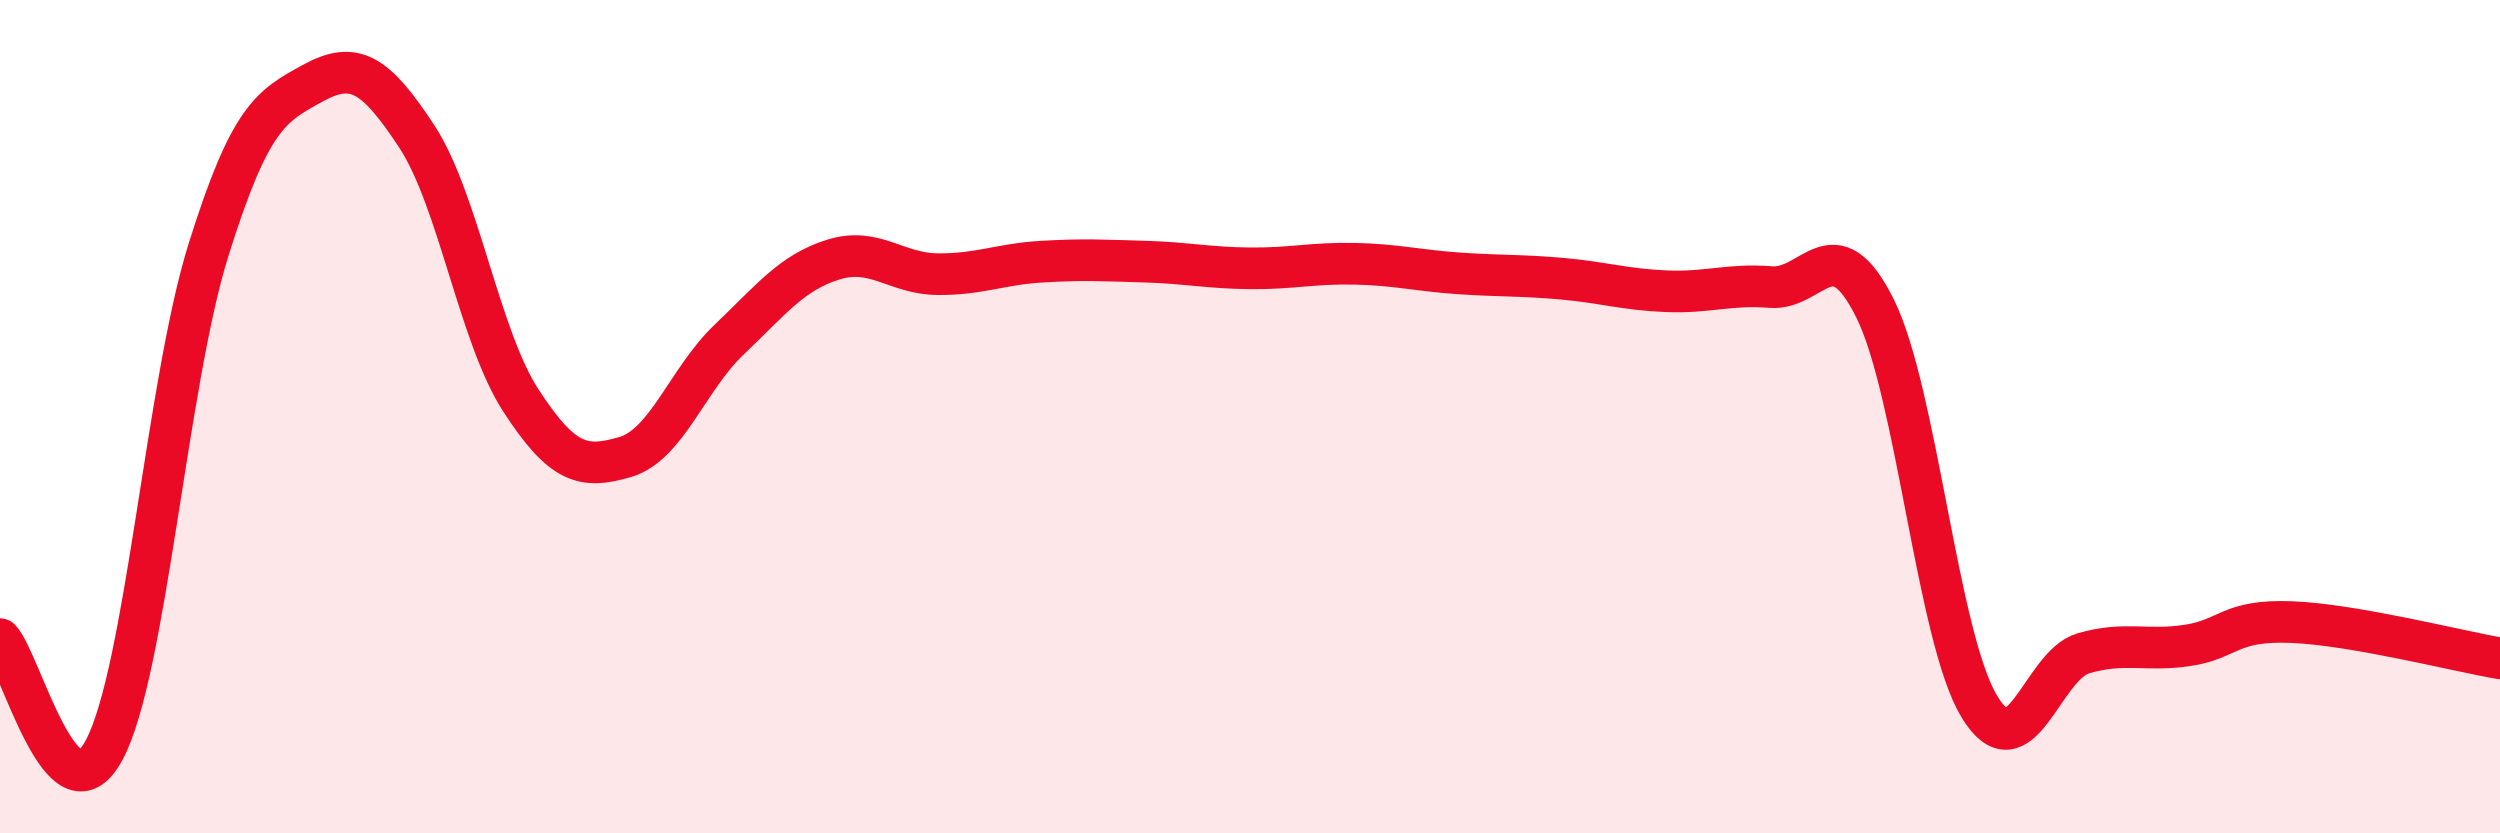 
    <svg width="60" height="20" viewBox="0 0 60 20" xmlns="http://www.w3.org/2000/svg">
      <path
        d="M 0,15.34 C 0.5,15.87 1.5,19.87 2.5,18 C 3.5,16.13 4,9.21 5,6.01 C 6,2.81 6.5,2.55 7.5,2 C 8.5,1.45 9,1.75 10,3.27 C 11,4.79 11.5,8.07 12.5,9.61 C 13.5,11.15 14,11.26 15,10.97 C 16,10.68 16.5,9.1 17.5,8.15 C 18.5,7.2 19,6.54 20,6.23 C 21,5.92 21.5,6.57 22.5,6.58 C 23.5,6.59 24,6.34 25,6.28 C 26,6.22 26.5,6.25 27.5,6.28 C 28.5,6.31 29,6.43 30,6.44 C 31,6.45 31.5,6.31 32.5,6.33 C 33.5,6.35 34,6.49 35,6.56 C 36,6.63 36.5,6.6 37.5,6.69 C 38.5,6.78 39,6.95 40,6.99 C 41,7.03 41.5,6.81 42.5,6.89 C 43.5,6.97 44,5.39 45,7.4 C 46,9.41 46.5,15.29 47.5,16.95 C 48.5,18.61 49,15.97 50,15.68 C 51,15.39 51.5,15.64 52.5,15.49 C 53.5,15.34 53.5,14.87 55,14.93 C 56.5,14.99 59,15.63 60,15.8L60 20L0 20Z"
        fill="#EB0A25"
        opacity="0.1"
        stroke-linecap="round"
        stroke-linejoin="round"
      />
      <path
        d="M 0,15.34 C 0.5,15.87 1.5,19.87 2.5,18 C 3.5,16.13 4,9.21 5,6.01 C 6,2.81 6.5,2.55 7.5,2 C 8.5,1.45 9,1.75 10,3.27 C 11,4.79 11.5,8.07 12.5,9.61 C 13.5,11.15 14,11.26 15,10.97 C 16,10.68 16.5,9.1 17.5,8.15 C 18.5,7.2 19,6.54 20,6.23 C 21,5.92 21.5,6.57 22.5,6.58 C 23.5,6.59 24,6.34 25,6.28 C 26,6.22 26.5,6.25 27.5,6.28 C 28.5,6.31 29,6.43 30,6.44 C 31,6.45 31.5,6.31 32.5,6.33 C 33.5,6.35 34,6.49 35,6.56 C 36,6.63 36.5,6.6 37.5,6.69 C 38.5,6.78 39,6.95 40,6.99 C 41,7.03 41.5,6.81 42.5,6.89 C 43.5,6.97 44,5.39 45,7.4 C 46,9.41 46.5,15.29 47.5,16.95 C 48.5,18.61 49,15.97 50,15.68 C 51,15.39 51.5,15.64 52.5,15.49 C 53.5,15.34 53.5,14.87 55,14.93 C 56.5,14.99 59,15.63 60,15.8"
        stroke="#EB0A25"
        stroke-width="1"
        fill="none"
        stroke-linecap="round"
        stroke-linejoin="round"
      />
    </svg>
  